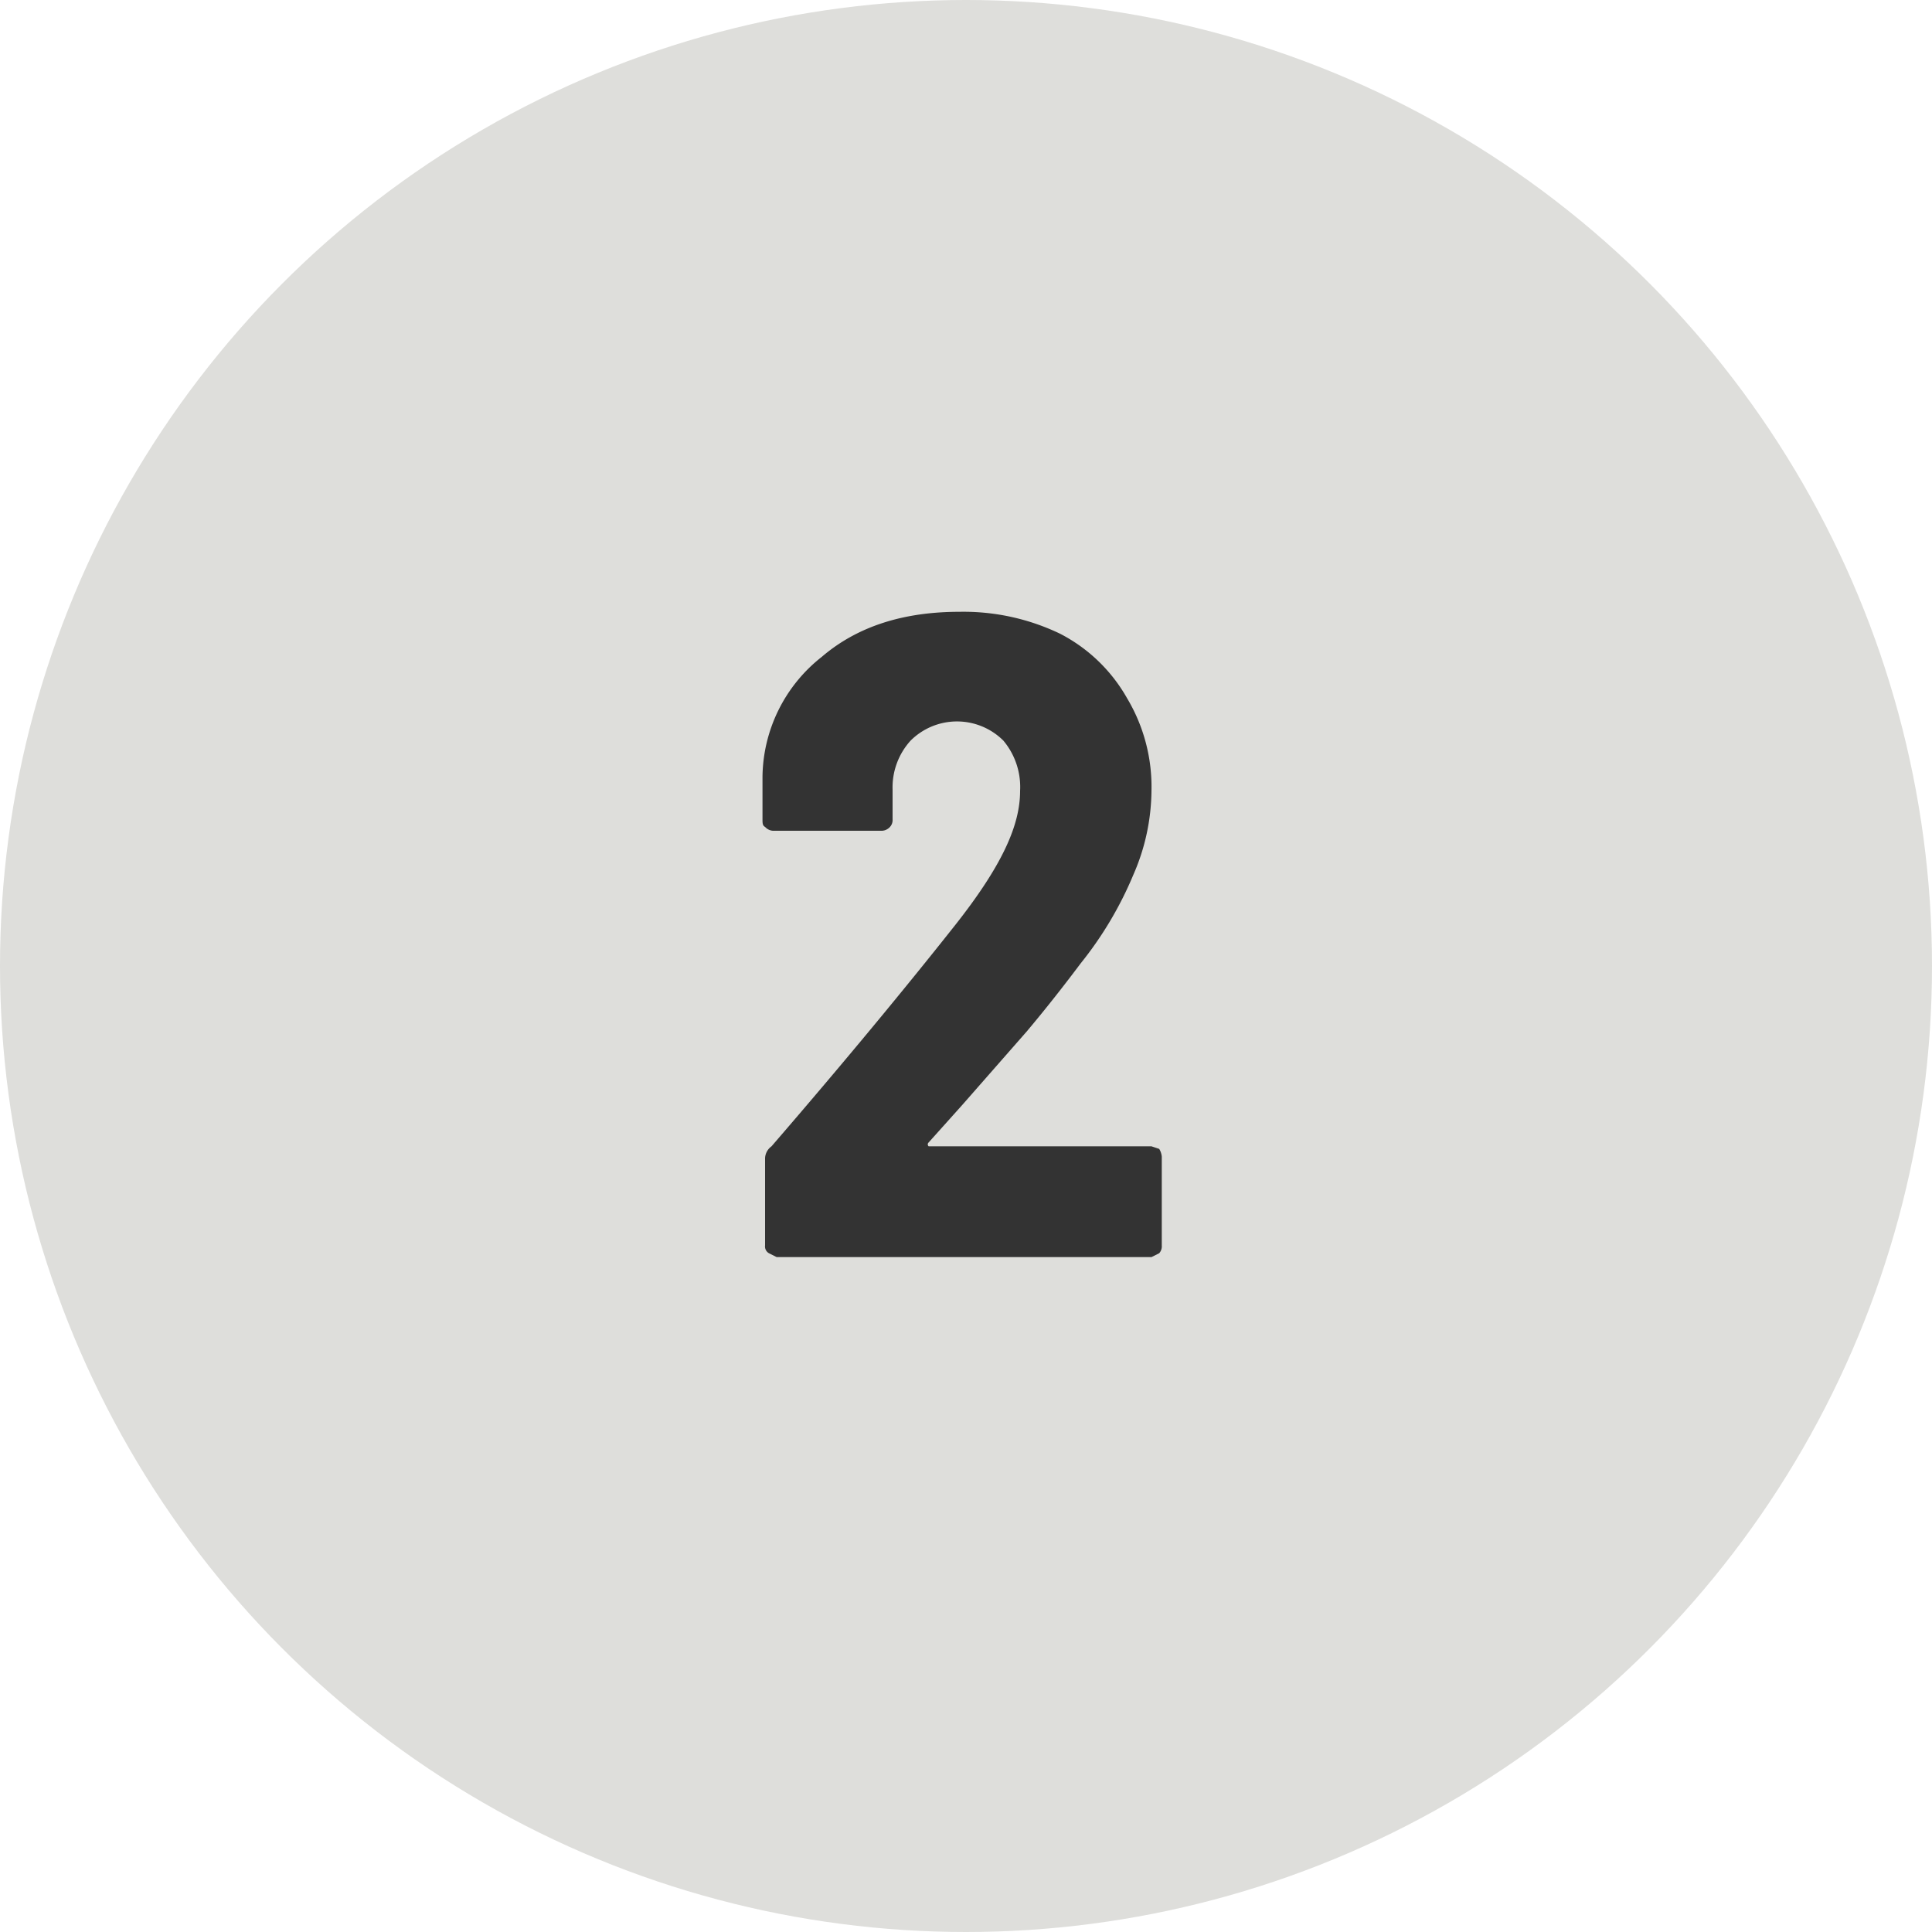 <svg xmlns="http://www.w3.org/2000/svg" viewBox="0 0 150 150"><title>rank_2</title><circle cx="75" cy="75" r="75" fill="#dededb"/><path d="M72.1 89h17.3l.6.2a1.4 1.4 0 0 1 .2.6v6.9a.8.8 0 0 1-.2.6l-.6.3H60.3l-.6-.3a.6.6 0 0 1-.3-.6v-6.8a1.2 1.2 0 0 1 .5-.9c5.7-6.6 10.4-12.3 14.2-17.1s5.1-7.9 5.1-10.5a5.6 5.6 0 0 0-1.3-3.9 5.1 5.1 0 0 0-7.2 0 5.4 5.4 0 0 0-1.4 3.8v2.3a.8.8 0 0 1-.2.6.9.9 0 0 1-.6.3H60a.9.9 0 0 1-.6-.3c-.2-.1-.2-.3-.2-.6v-3.3a12 12 0 0 1 4.6-9.3c2.8-2.4 6.4-3.5 10.7-3.5a17.3 17.3 0 0 1 7.8 1.7 12.6 12.6 0 0 1 5.2 5 13.4 13.4 0 0 1 1.9 7.2 16.5 16.5 0 0 1-1.4 6.5 28.4 28.4 0 0 1-4.1 6.9c-1.2 1.6-2.6 3.4-4.2 5.3l-5 5.7-2.6 2.9a.2.2 0 0 0 0 .3z" fill="#333" style="isolation:isolate"/></svg>
